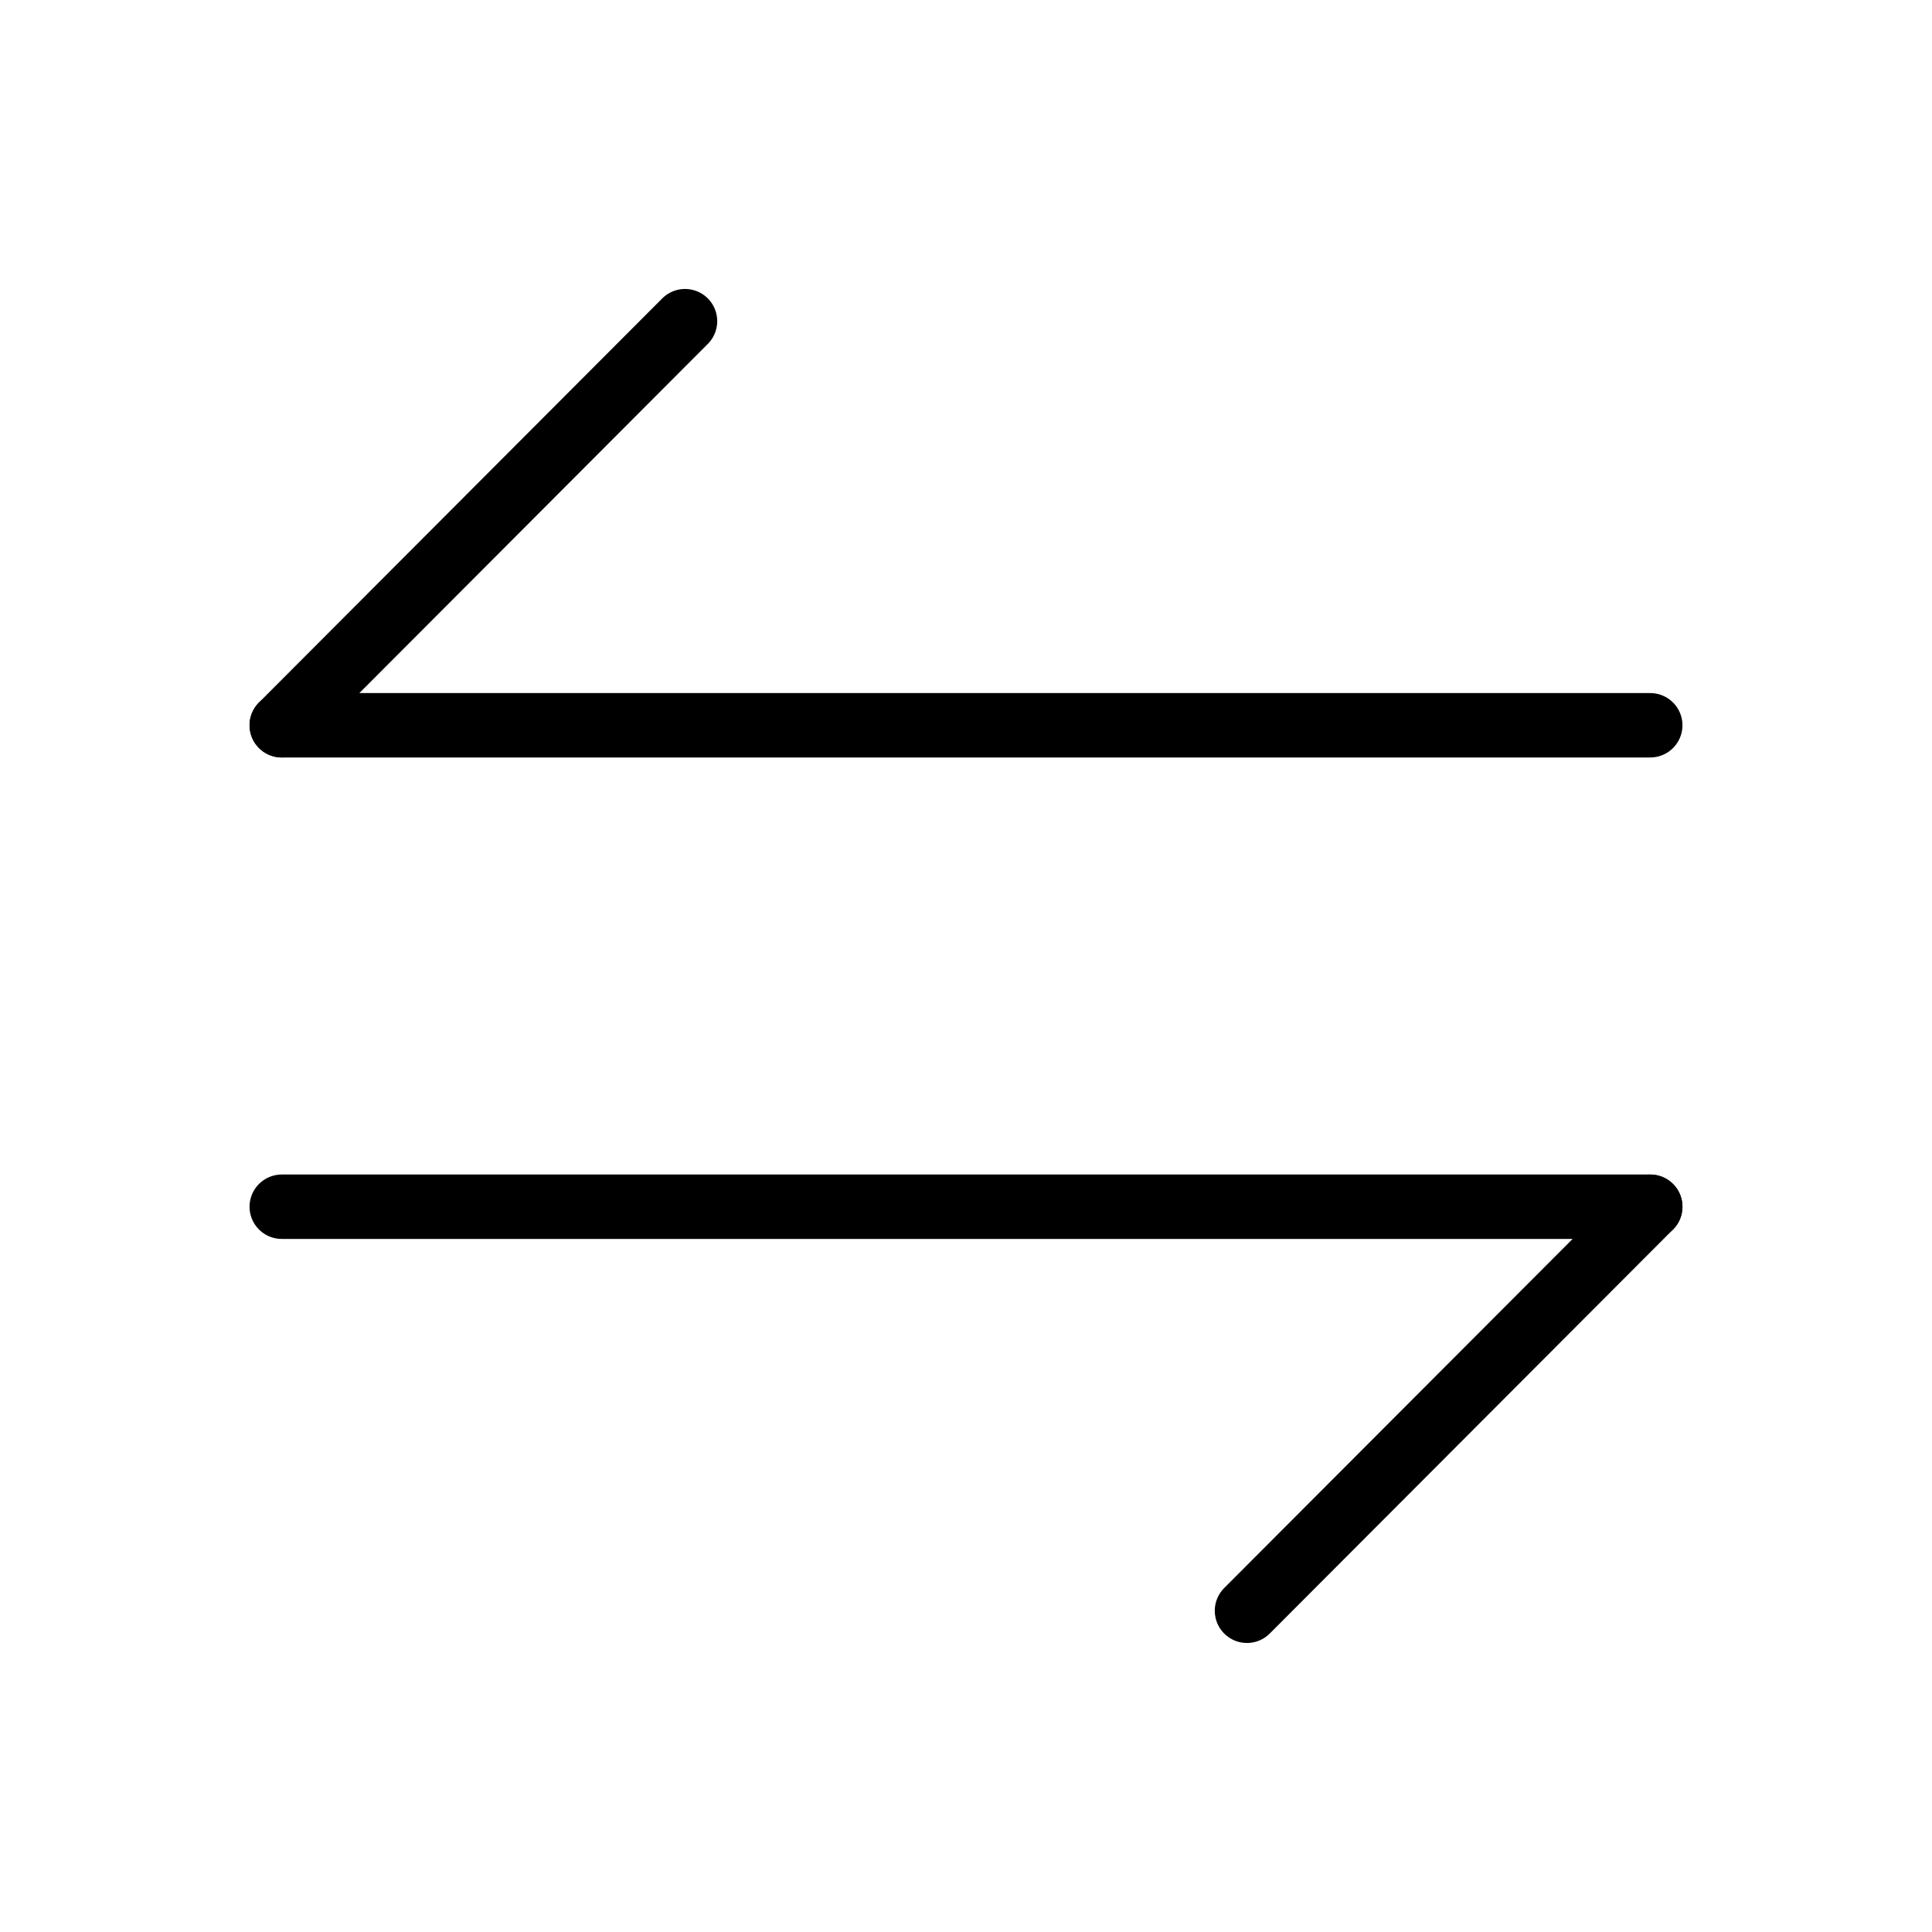 <svg width="30" height="30" viewBox="0 0 30 30" fill="none" xmlns="http://www.w3.org/2000/svg">
<path d="M25.625 18.738L19.363 25.012" stroke="black" stroke-miterlimit="10" stroke-linecap="round" stroke-linejoin="round"/>
<path d="M4.375 18.738H25.625" stroke="black" stroke-miterlimit="10" stroke-linecap="round" stroke-linejoin="round"/>
<path d="M4.375 11.262L10.637 4.987" stroke="black" stroke-miterlimit="10" stroke-linecap="round" stroke-linejoin="round"/>
<path d="M25.625 11.262H4.375" stroke="black" stroke-miterlimit="10" stroke-linecap="round" stroke-linejoin="round"/>
</svg>
